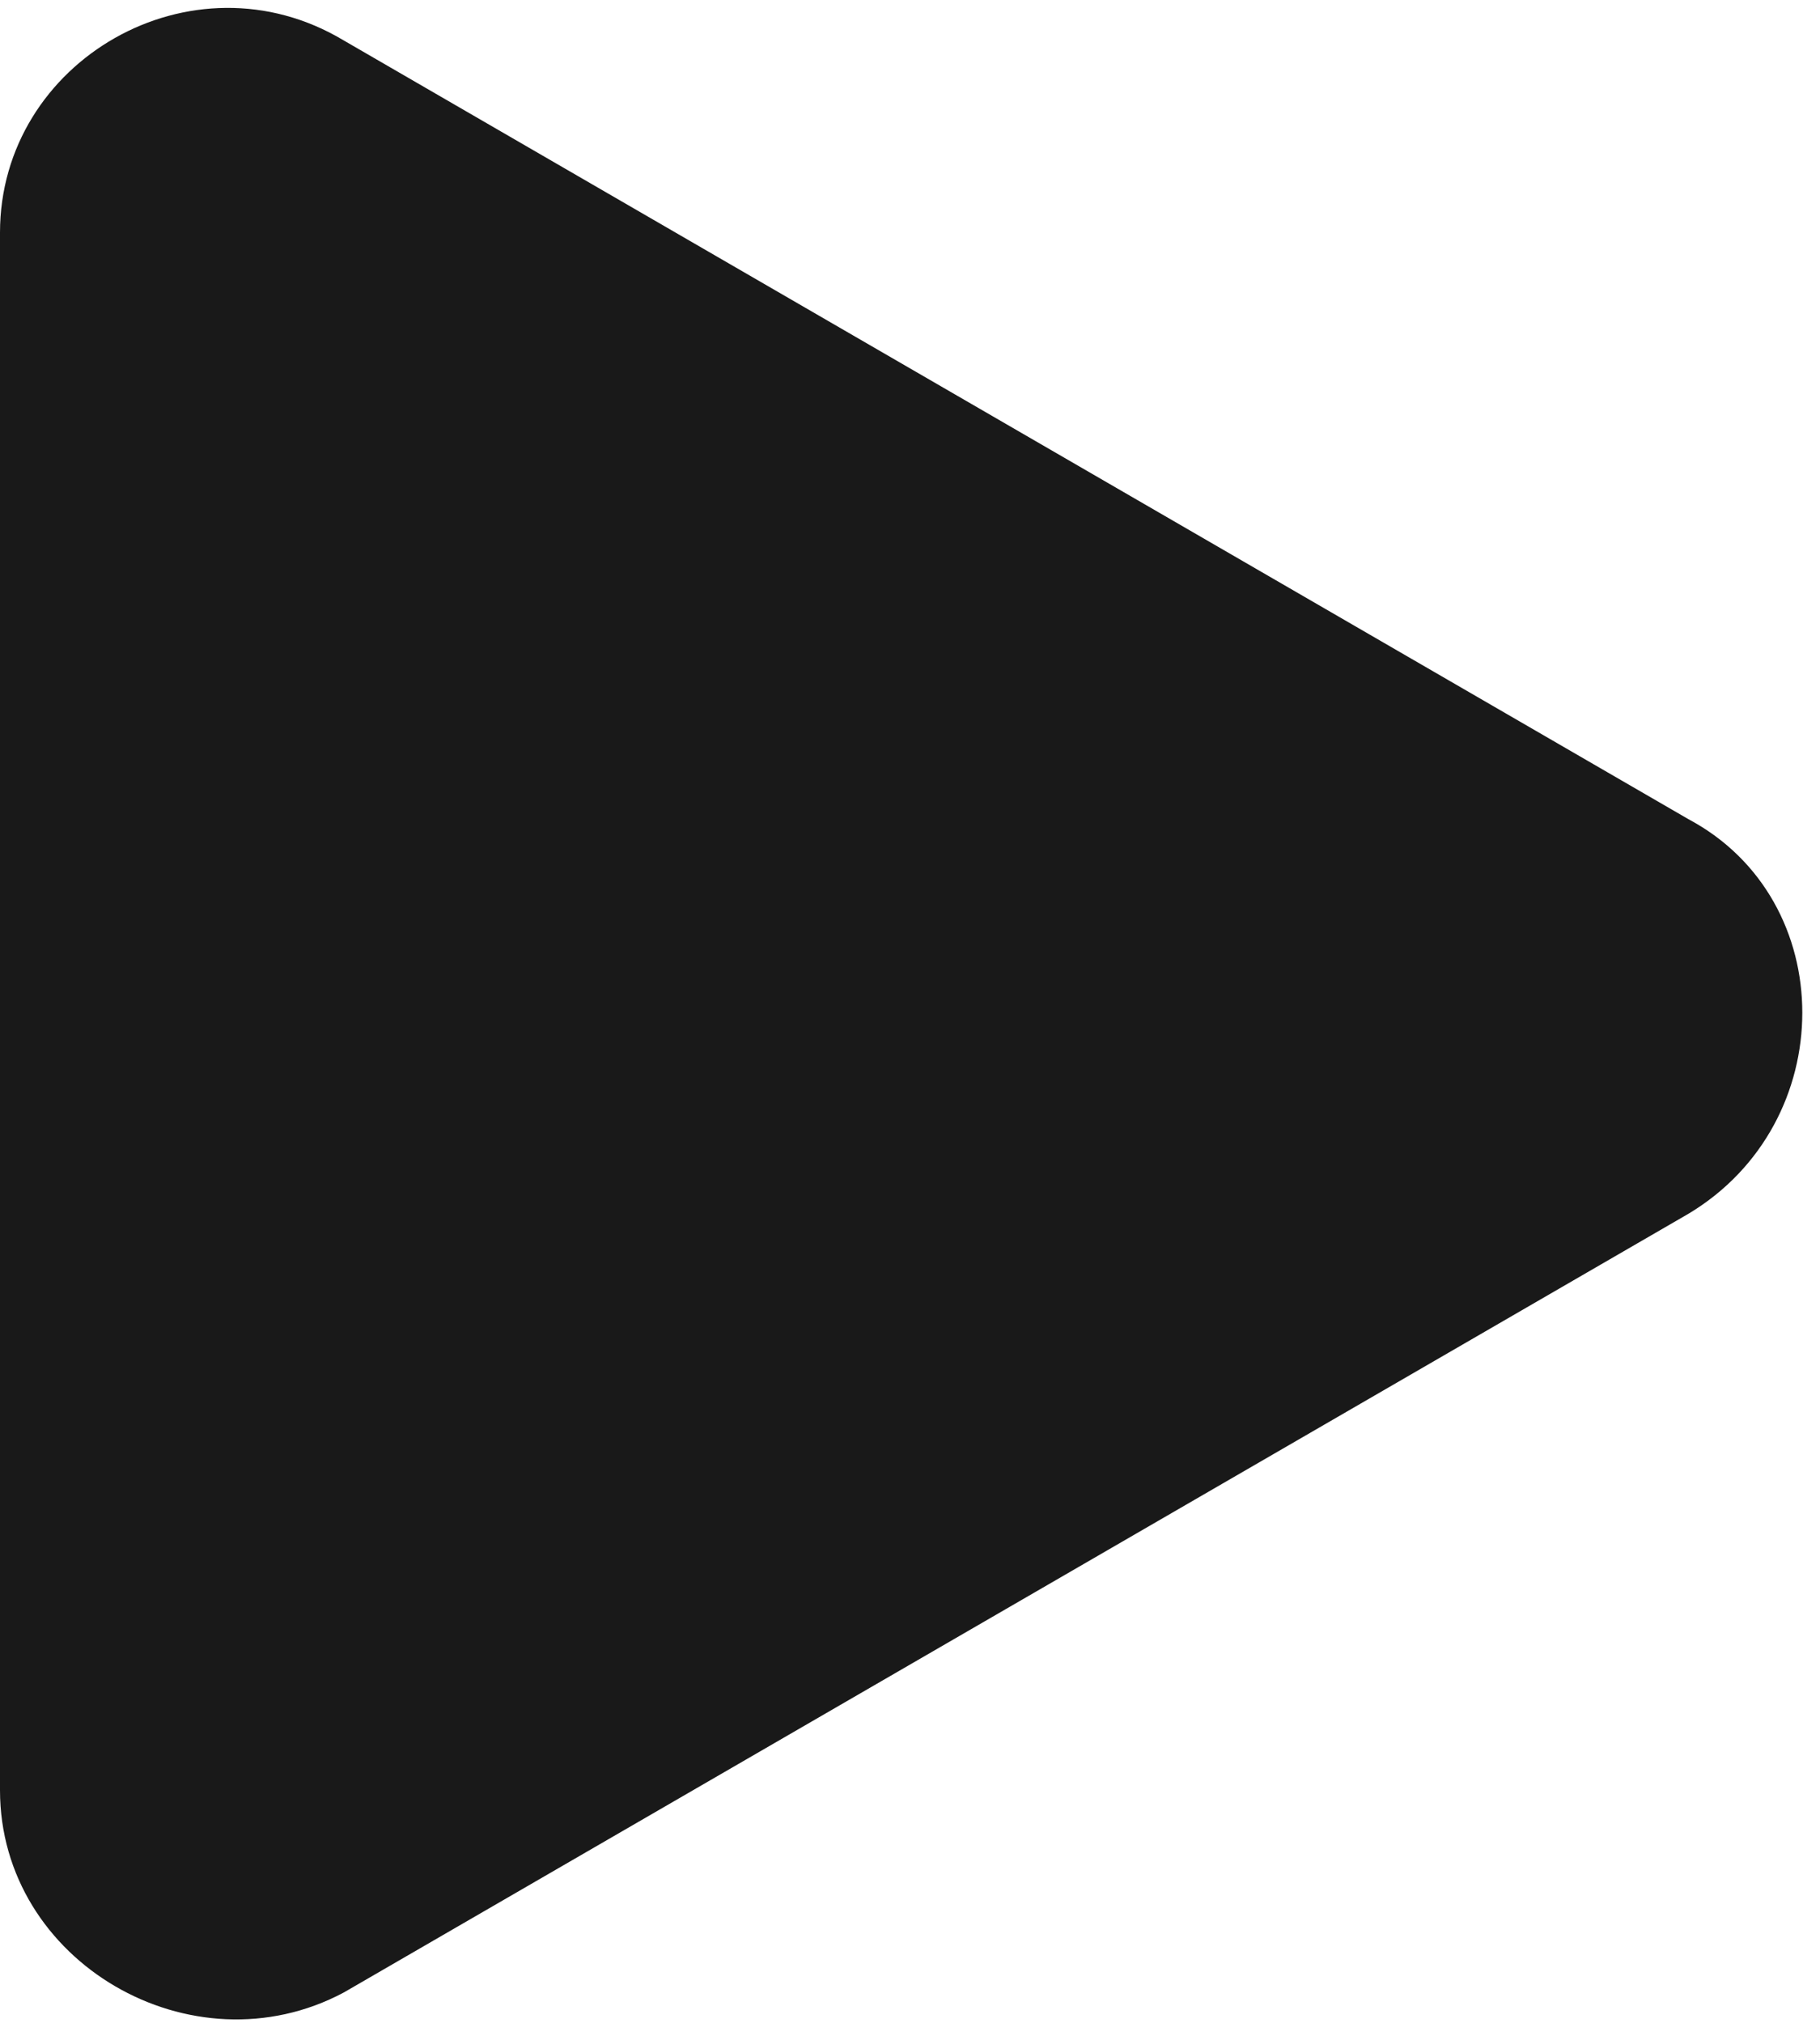<?xml version="1.0" encoding="utf-8"?>
<!-- Generator: Adobe Illustrator 28.0.0, SVG Export Plug-In . SVG Version: 6.00 Build 0)  -->
<svg version="1.1" id="Layer_1" xmlns="http://www.w3.org/2000/svg" xmlns:xlink="http://www.w3.org/1999/xlink" x="0px" y="0px"
	 viewBox="0 0 18 20" style="enable-background:new 0 0 18 20;" xml:space="preserve">
<style type="text/css">
	.st0{fill:#191919;}
</style>
<path class="st0" d="M16.7,8.1L3.4,0.4C1.9-0.5,0,0.6,0,2.3v15.4c0,1.7,1.9,2.8,3.4,2L16.7,12C18.2,11.1,18.2,8.9,16.7,8.1z"/>
</svg>
